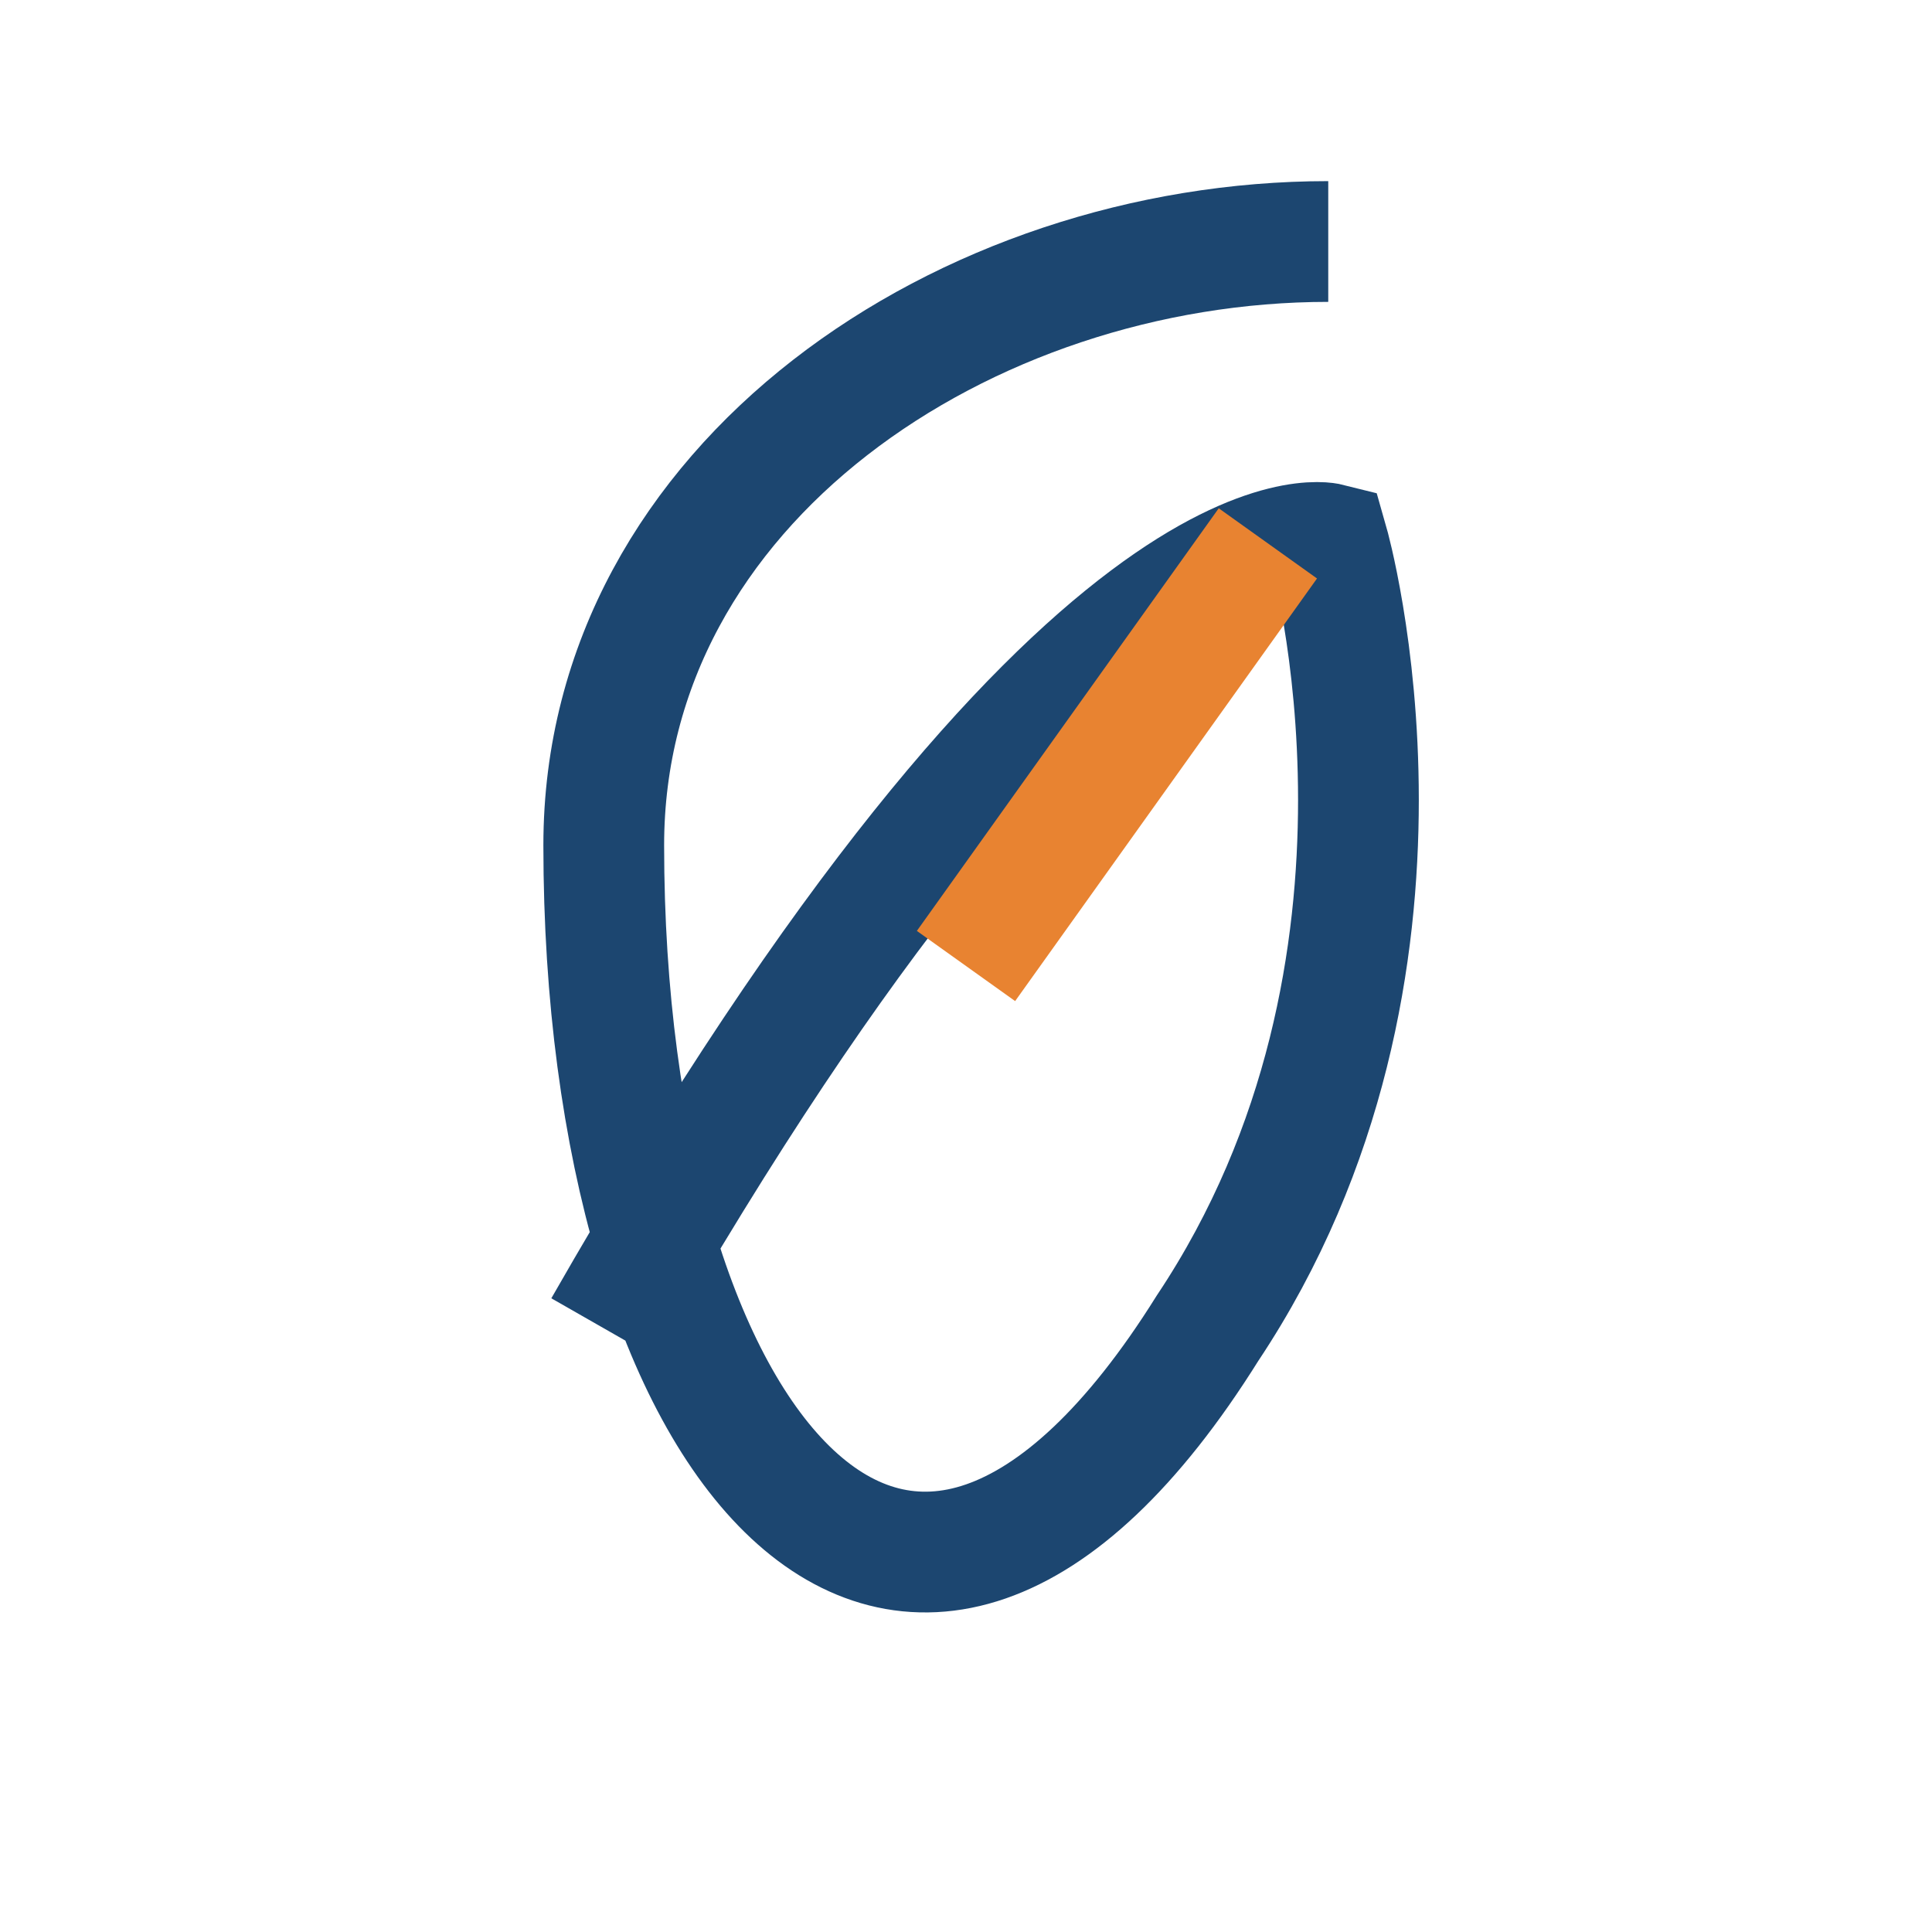 <?xml version="1.0" encoding="UTF-8"?>
<svg xmlns="http://www.w3.org/2000/svg" width="32" height="32" viewBox="0 0 32 32"><path d="M10 22c8-14 12-13 12-13s2 7-2 13c-5 8-10 2-10-8 0-6 6-10 12-10" fill="none" stroke="#1C4670" stroke-width="2"/><path d="M16 16l5-7" stroke="#E88331" stroke-width="2"/></svg>